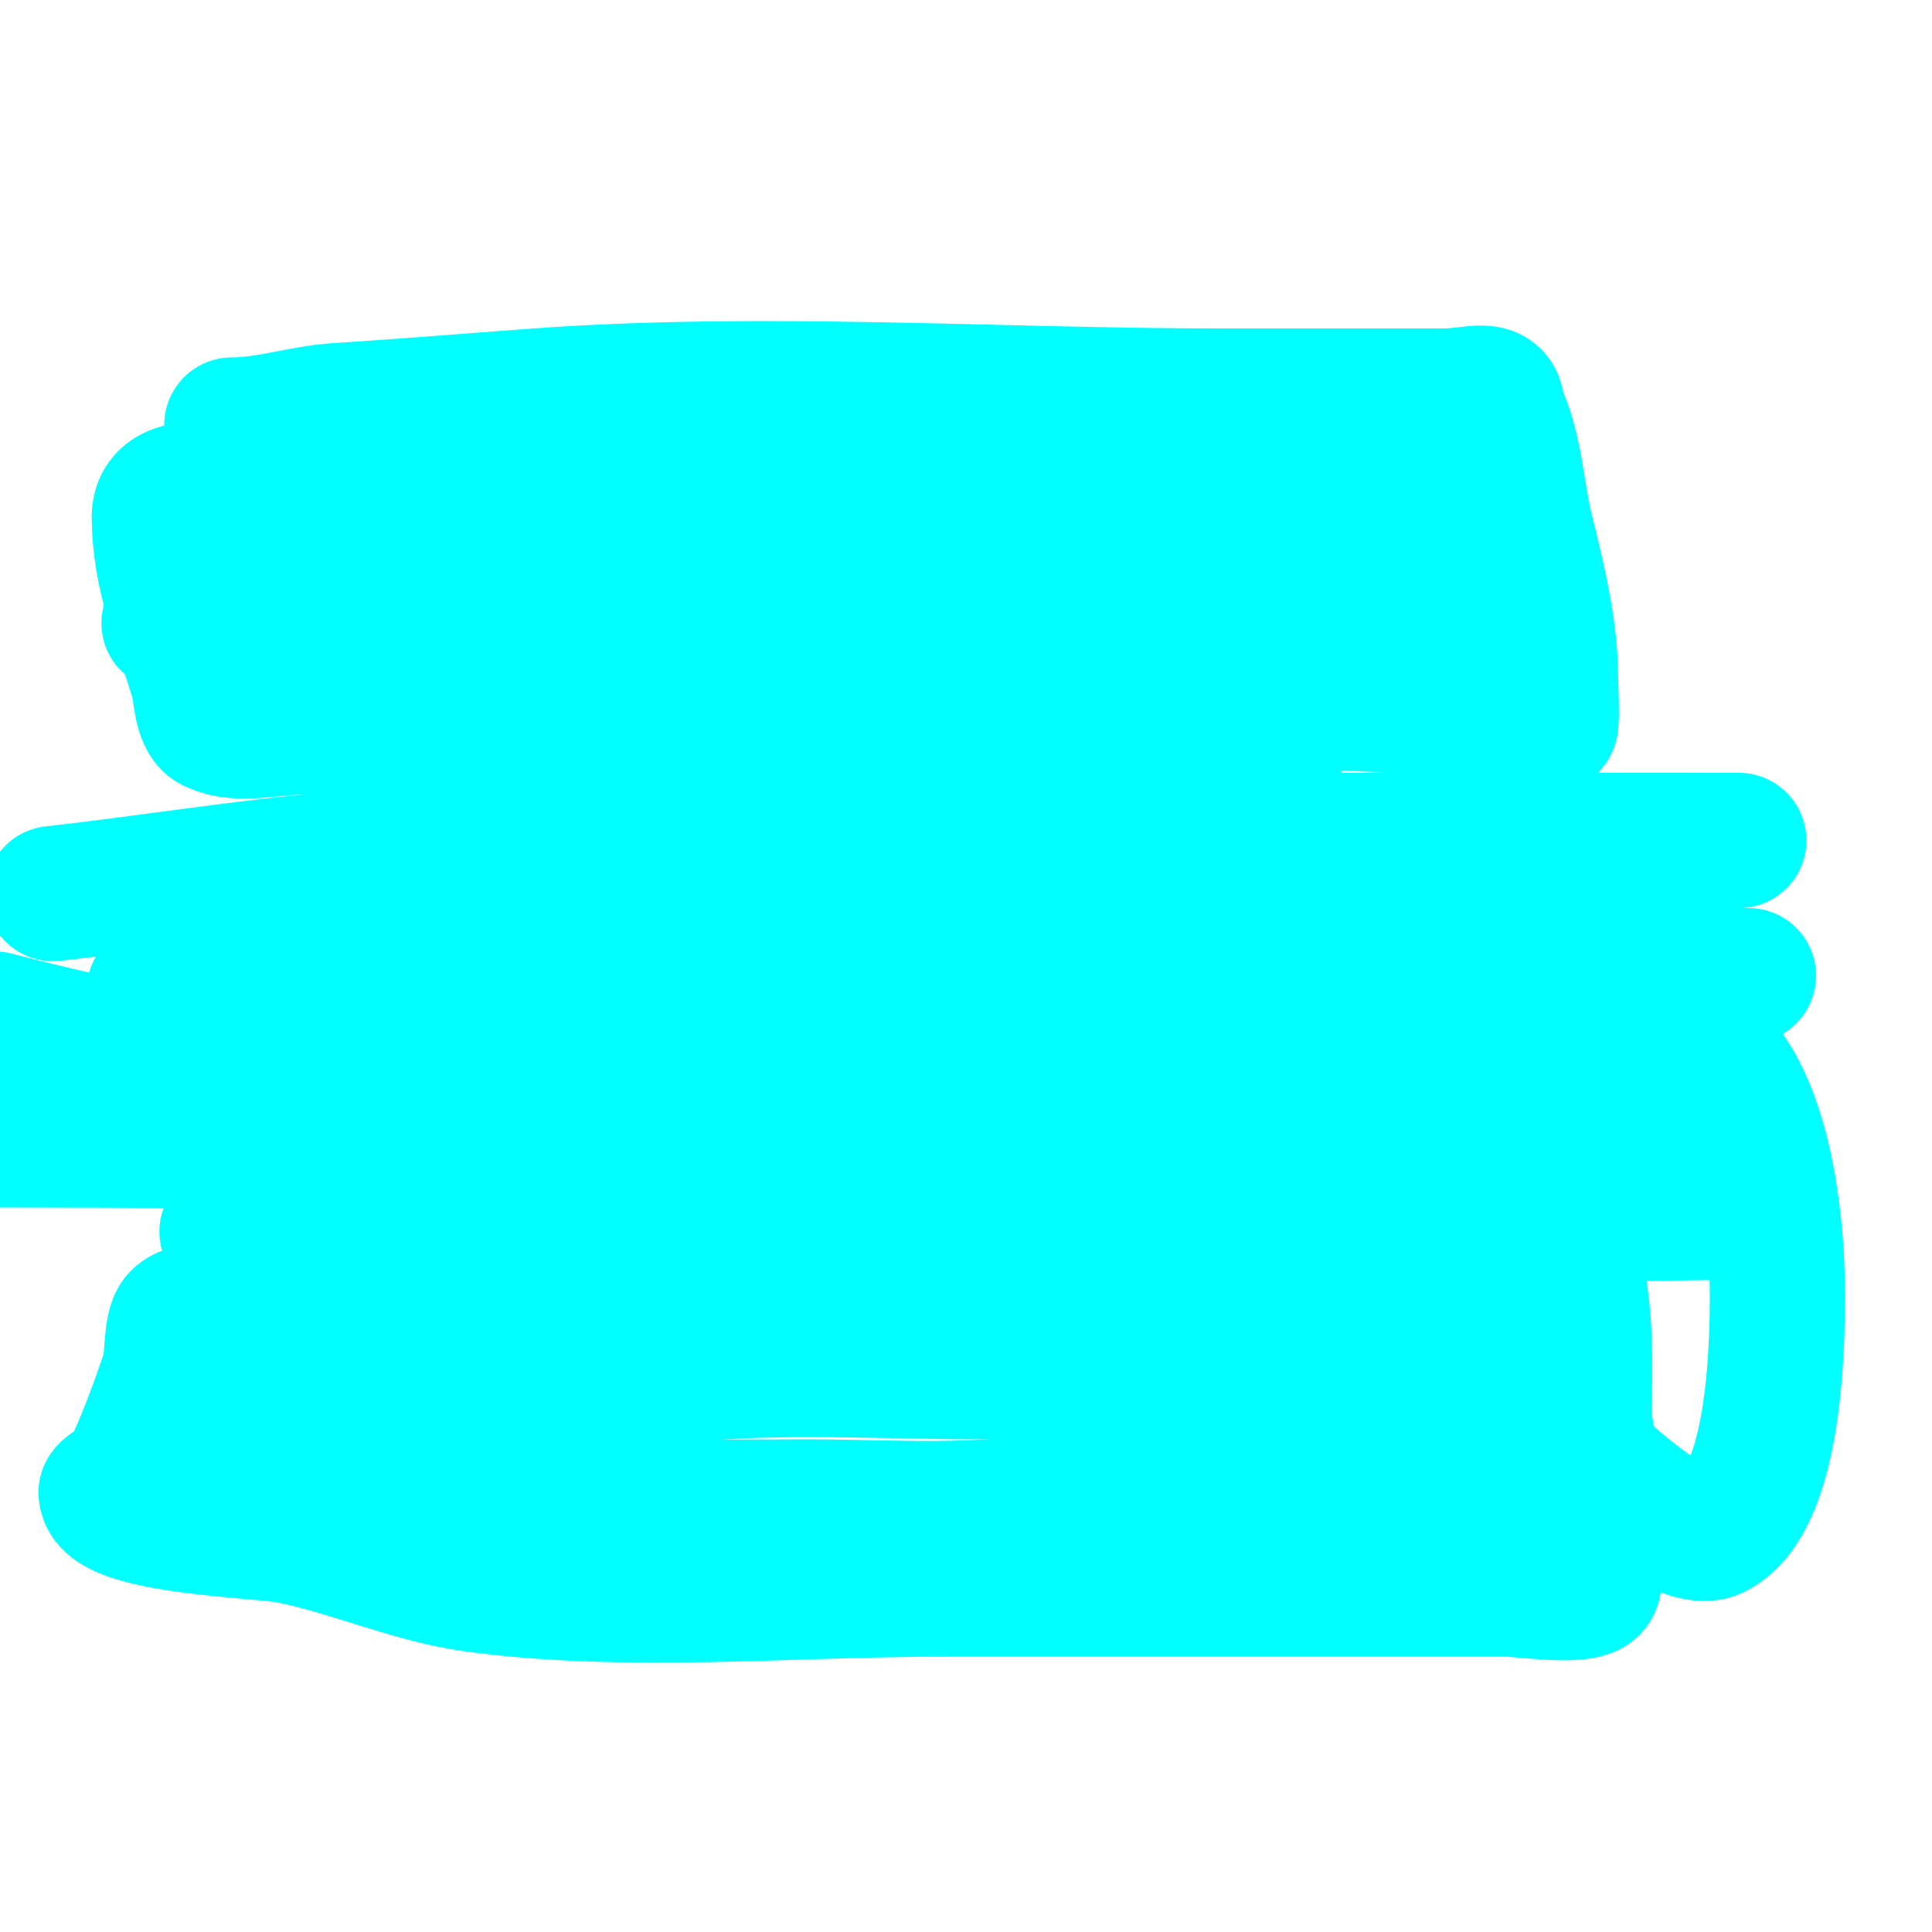<svg viewBox='0 0 400 400' version='1.1' xmlns='http://www.w3.org/2000/svg' xmlns:xlink='http://www.w3.org/1999/xlink'><g fill='none' stroke='#00ffff' stroke-width='28' stroke-linecap='round' stroke-linejoin='round'><path d='M47,255c79.667,0 159.333,0 239,0'/><path d='M286,255c10.333,0 20.667,0 31,0c0.415,0 7.436,-0.564 8,0c1.667,1.667 0.428,4.713 1,7c2.645,10.578 2,21.006 2,32'/><path d='M328,294c1.758,8.792 1,18.041 1,27c0,2.667 2.385,6.807 0,8c-3.373,1.687 -13.991,0 -17,0c-12.667,0 -25.333,0 -38,0c-26.333,0 -52.667,0 -79,0'/><path d='M195,329c-31.689,0 -65.637,3.326 -97,-1c-12.656,-1.746 -25.409,-7.482 -38,-10c-6.023,-1.205 -38,-1.909 -38,-9'/><path d='M22,309c0.924,-1.387 3.075,-1.613 4,-3c2.793,-4.19 7.181,-16.543 9,-22c0.751,-2.253 0.342,-9.342 2,-11c2.603,-2.603 7.328,-0.738 11,-1c9.27,-0.662 18.718,0.387 28,0c11.9,-0.496 23.081,-3.503 35,-4c21.583,-0.899 43.396,0 65,0'/><path d='M176,268c36.667,0 73.333,0 110,0c10.333,0 20.667,0 31,0c2.667,0 6.114,-1.886 8,0c0.85,0.85 -1.527,1.895 -2,3c-0.707,1.65 -1.333,3.333 -2,5'/><path d='M321,276c0,3.623 -2.099,4.846 -3,8c-1.405,4.918 -0.303,18.652 -5,21c-4.975,2.487 -31.023,0 -36,0c-19.404,0 -36.921,1.184 -56,5'/><path d='M221,310c-17.611,3.522 -36.075,2 -54,2c-24.783,0 -60.02,1.192 -83,-8c-8.363,-3.345 -21.154,-4.115 -30,-5c-3.617,-0.362 -8,1.825 -8,-3'/><path d='M46,296c9.125,0 18.901,-6.483 28,-8c15.327,-2.554 32.964,3.759 48,0c25.833,-6.458 53.997,-4 81,-4c16.886,0 36.327,-2.335 53,1'/><path d='M256,285c13.409,0 26.478,-1 40,-1'/><path d='M296,284c1,0 2,0 3,0'/><path d='M48,88c7.495,0 14.545,-2.534 22,-3c13.677,-0.855 27.333,-2 41,-3c46.769,-3.422 95.044,0 142,0c15.333,0 30.667,0 46,0c6.263,0 11,-2.585 11,3'/><path d='M310,85c3.809,7.618 3.936,16.744 6,25c2.339,9.356 5,20.341 5,30c0,0.263 0.413,9.862 0,10c-5.391,1.797 -18.371,-2.396 -23,-3c-15.067,-1.965 -32.025,-1.73 -47,-1c-12.39,0.604 -24.612,3.348 -37,4c-25.298,1.331 -50.669,-0.49 -76,1'/><path d='M138,151c-22.992,6.131 -49.029,5.743 -72,0c-6.835,-1.709 -15.465,2.267 -22,-1c-2.431,-1.216 -2.385,-6.951 -3,-9c-3.418,-11.393 -8,-21.794 -8,-34'/><path d='M33,107c0,-10.712 21.406,-3.128 31,-4c34.386,-3.126 68.182,-4 103,-4'/><path d='M167,99c28.454,0 56.77,-0.566 85,2c12.81,1.165 28.219,-2.556 41,0c3.158,0.632 2.894,3 6,3'/><path d='M299,104c0,5.092 2.331,10.676 1,16c-3.192,12.767 -33.366,2.474 -40,1c-17.395,-3.865 -43.447,-6.851 -61,-1'/><path d='M199,120c-13.196,1.32 -25.722,5.396 -39,6c-23.557,1.071 -47.409,0 -71,0c-13.495,0 -27.576,-1.22 -41,0c-0.703,0.064 -13,3 -13,3c0,0 4.012,0.602 6,1'/><path d='M41,130c35.77,10.22 91.743,2.187 128,4c18.308,0.915 35.87,6 54,6c0.276,0 13,1.196 13,-1'/><path d='M236,139c0,-0.667 0,-1.333 0,-2'/><path d='M212,199c-19.533,0 -38.786,-6.872 -58,-10c-3.962,-0.645 -7.996,-0.714 -12,-1c-0.997,-0.071 -3,-1 -3,0c0,11.203 10.188,10.445 19,12c11.778,2.078 17.062,3.877 23,-8'/><path d='M181,192c2.991,-2.991 4.596,12.808 3,16c-1.64,3.28 -7.352,0.365 -11,0c-17.086,-1.709 -23.358,-3.72 -40,-8c-5.324,-1.369 -12.113,-0.113 -16,-4c-1.922,-1.922 1.359,-6.453 3,-7c6.866,-2.289 18.817,0 26,0'/><path d='M146,189c9.153,0 11.274,-0.017 17,8c3.659,5.123 1.192,13.397 -6,11c-2.683,-0.894 3.263,-5.286 6,-6c5.947,-1.551 11.93,-3.034 18,-4c25.101,-3.993 26.721,-3 52,-3c6.667,0 13.81,-2.476 20,0c6.365,2.546 -6.833,10.939 -7,11c-10.56,3.89 -19.769,3.376 -31,4'/><path d='M215,210c-9.667,0 -19.333,0 -29,0c-10.333,0 -20.669,-0.207 -31,0c-6.341,0.127 -12.677,0.514 -19,1c-2.35,0.181 -4.661,0.708 -7,1c-0.662,0.083 -2.583,0.324 -2,0c3.258,-1.81 6.425,-3.948 10,-5c7.84,-2.306 16.039,-3.154 24,-5c15.043,-3.488 29.779,-8.401 45,-11c12.197,-2.082 24.677,-1.88 37,-3c16.607,-1.51 29.862,-9.473 24,13c-11.578,44.382 -72.567,34.356 -105,35c-53.989,1.073 -108,0 -162,0'/><path d='M32,205c105.024,-6.404 209.81,-6 315,-6'/><path d='M339,240c-44.022,0 -137.864,2.334 -190,-4c-8.864,-1.077 -63.477,-9.079 -66,-28c-3.779,-28.341 27.506,-44.835 49,-52c23.116,-7.705 58.329,-14.343 83,-17c29.093,-3.133 41.255,-2.149 50,27c1.242,4.14 5.092,24.088 4,29c-5.496,24.732 -35.57,27.078 -55,29c-73.095,7.229 -143.961,5.695 -215,-13'/><path d='M11,185c24,-2.667 47.877,-6.904 72,-8c79.845,-3.629 192.502,-3 277,-3'/><path d='M362,202c-58.333,0 -116.667,0 -175,0c-1.847,0 -67.615,3.11 -82,-1c-5.09,-1.454 1.32,-12.045 9,-17c7.266,-4.688 14.761,-9.374 23,-12c22.261,-7.094 45.24,-11.719 68,-17c37.579,-8.72 75.333,-16.667 113,-25'/><path d='M356,251c-28.333,0.333 -56.665,0.816 -85,1c-13,0.084 -83.687,3.771 -107,-4c-1.924,-0.641 -0.631,-4.006 -1,-6c-3.772,-20.368 -8.409,-40.801 -13,-61'/><path d='M276,247c6.114,-11.006 12.251,-20.125 24,-26c6.225,-3.113 13.189,-4.566 20,-6c6.9,-1.453 19.928,-3.02 27,-1c18.284,5.224 21,39.532 21,54c0,12.124 -0.728,42.864 -13,49c-6.577,3.288 -22.012,-11.509 -24,-13c-12.293,-9.22 -24.135,-19.135 -35,-30'/><path d='M296,274c-12.076,-28.681 -23.52,-66.594 1,-93c3.085,-3.322 8.667,-2.667 13,-4'/></g>
</svg>
